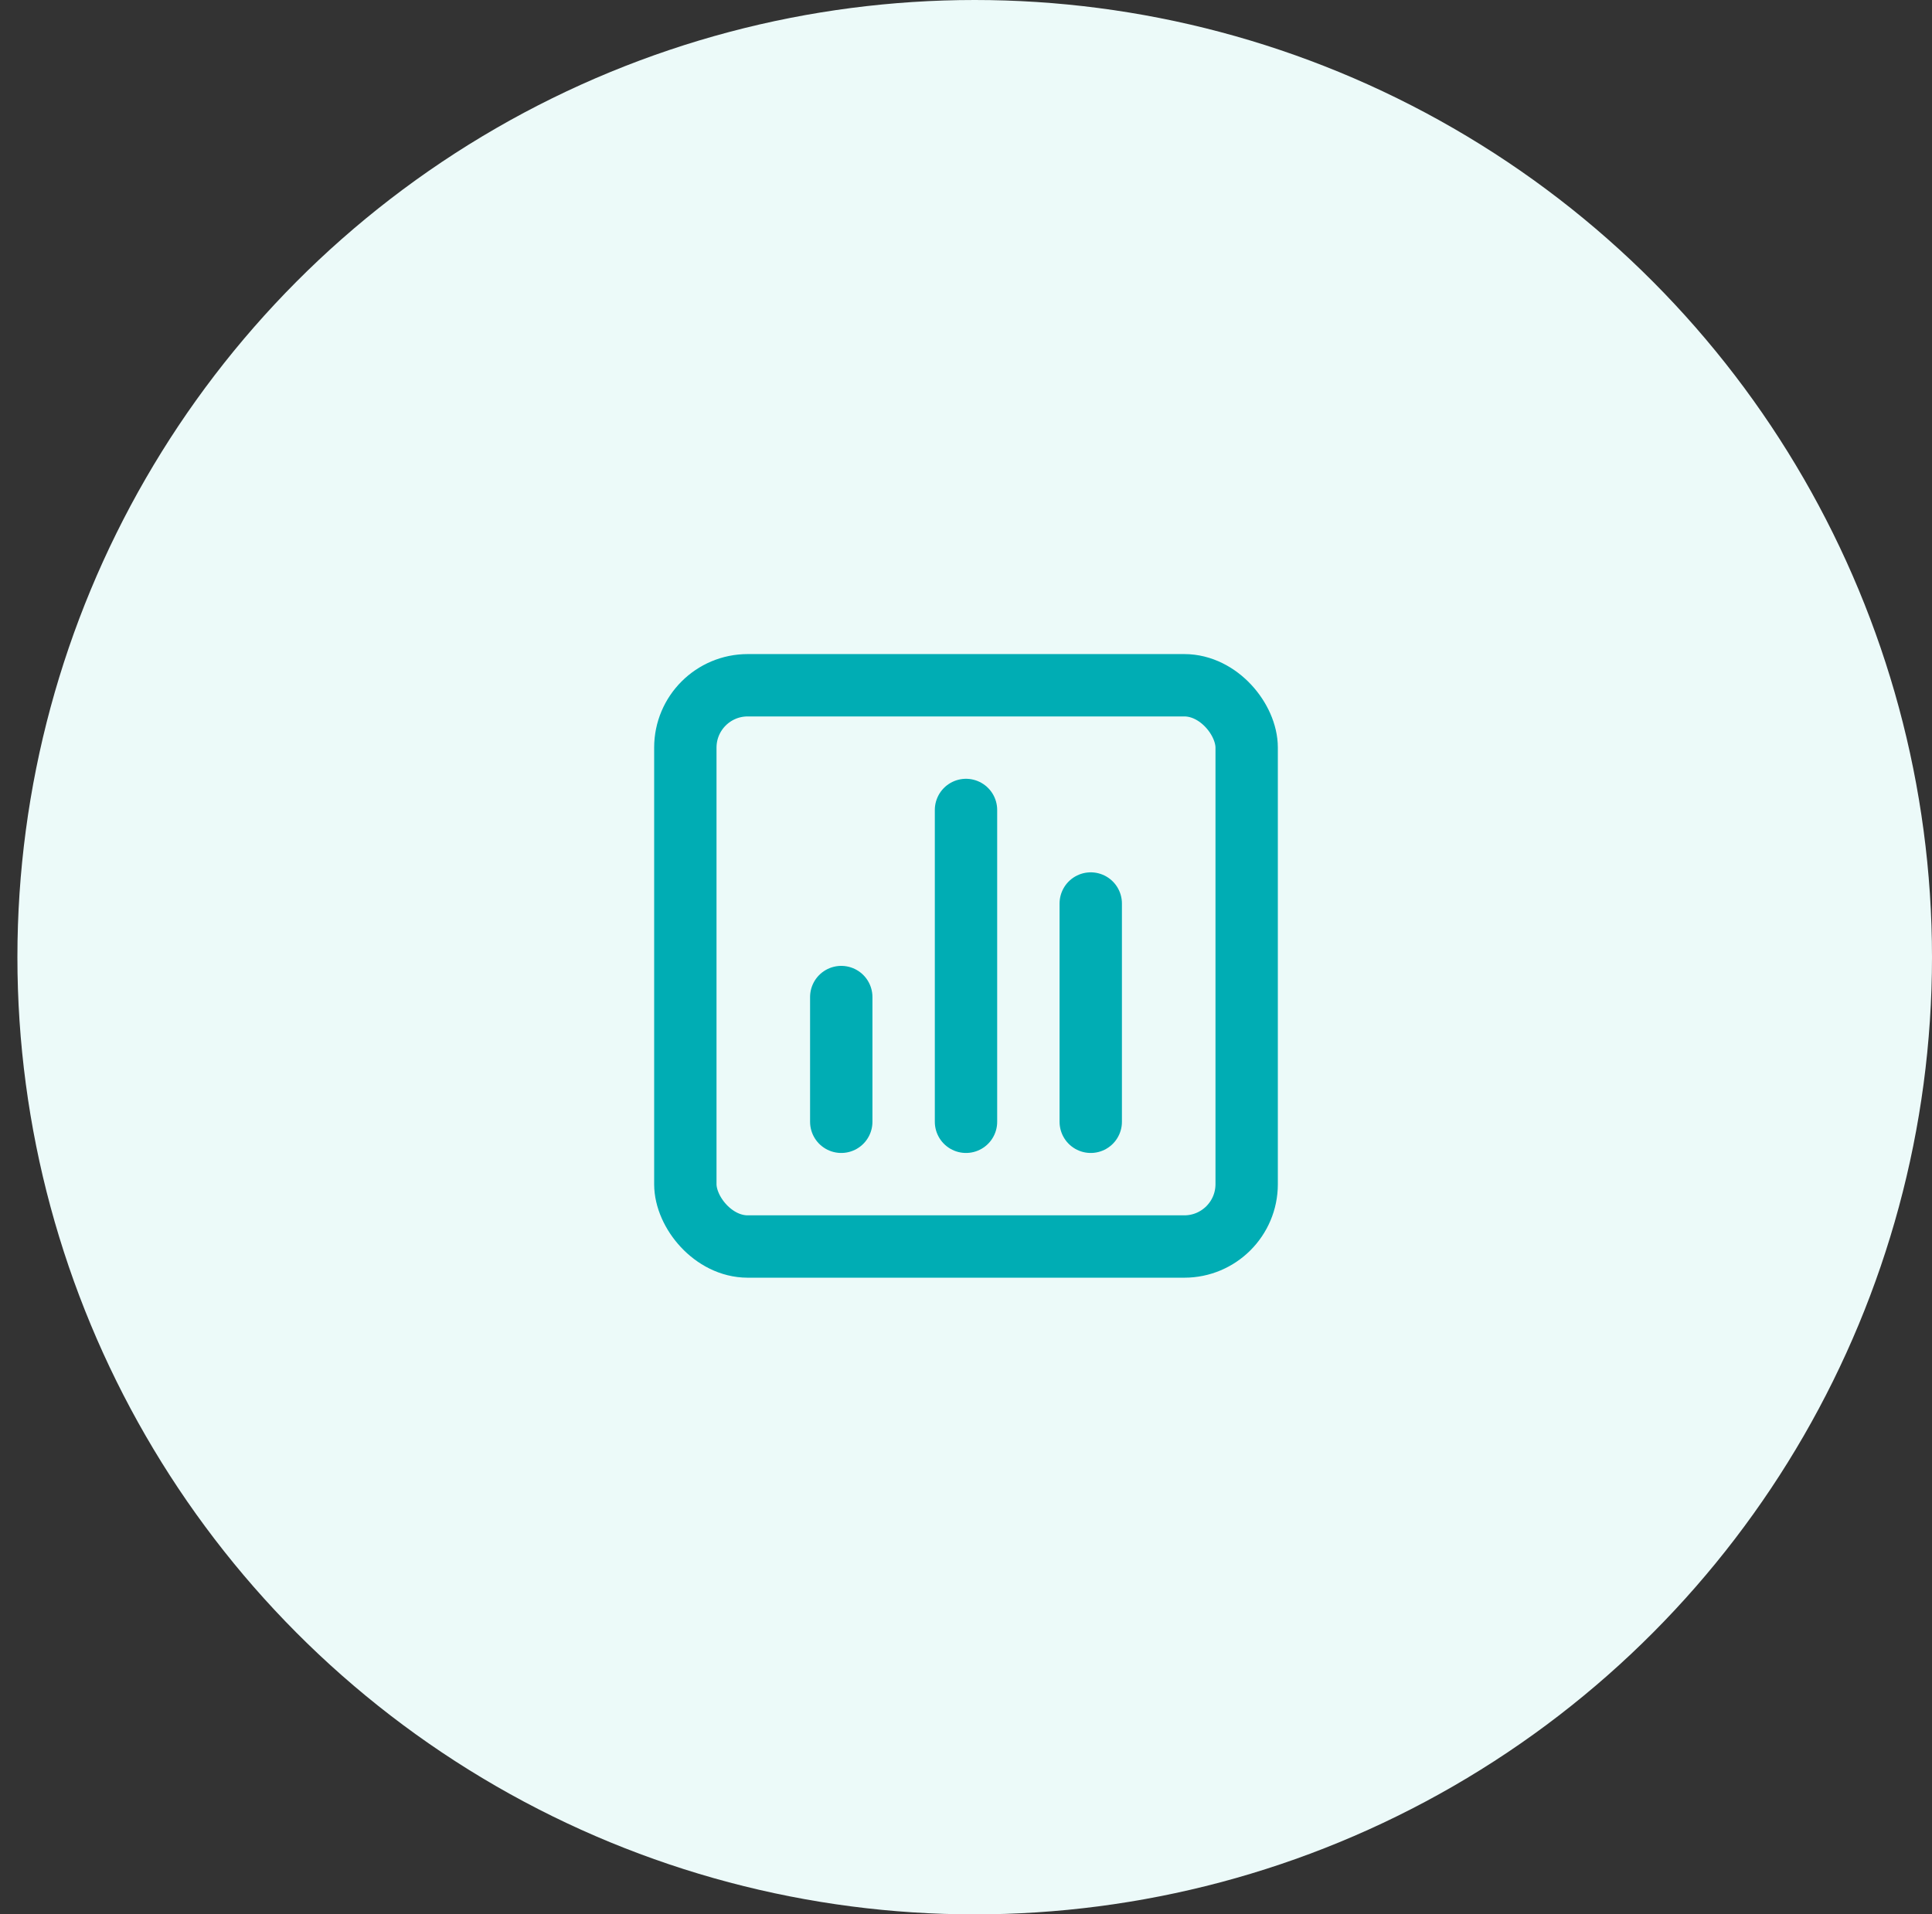 <svg width="111" height="110" viewBox="0 0 111 110" fill="none" xmlns="http://www.w3.org/2000/svg">
<rect x="0" y="0" width="111" height="110" fill="#333333" stroke="none"/>
<circle cx="56" cy="55" r="55" fill="#ECFAF9"/>
<path d="M62.667 51.916V64.458" stroke="#00ADB4" stroke-width="3.583" stroke-linecap="round" stroke-linejoin="round"/>
<path d="M55.5 46.541V64.458" stroke="#00ADB4" stroke-width="3.583" stroke-linecap="round" stroke-linejoin="round"/>
<rect x="39.375" y="39.375" width="32.25" height="32.25" rx="3.583" stroke="#00ADB4" stroke-width="3.583" stroke-linecap="round" stroke-linejoin="round"/>
<path d="M48.333 57.291L48.333 64.458" stroke="#00ADB4" stroke-width="3.583" stroke-linecap="round" stroke-linejoin="round"/>
</svg>
